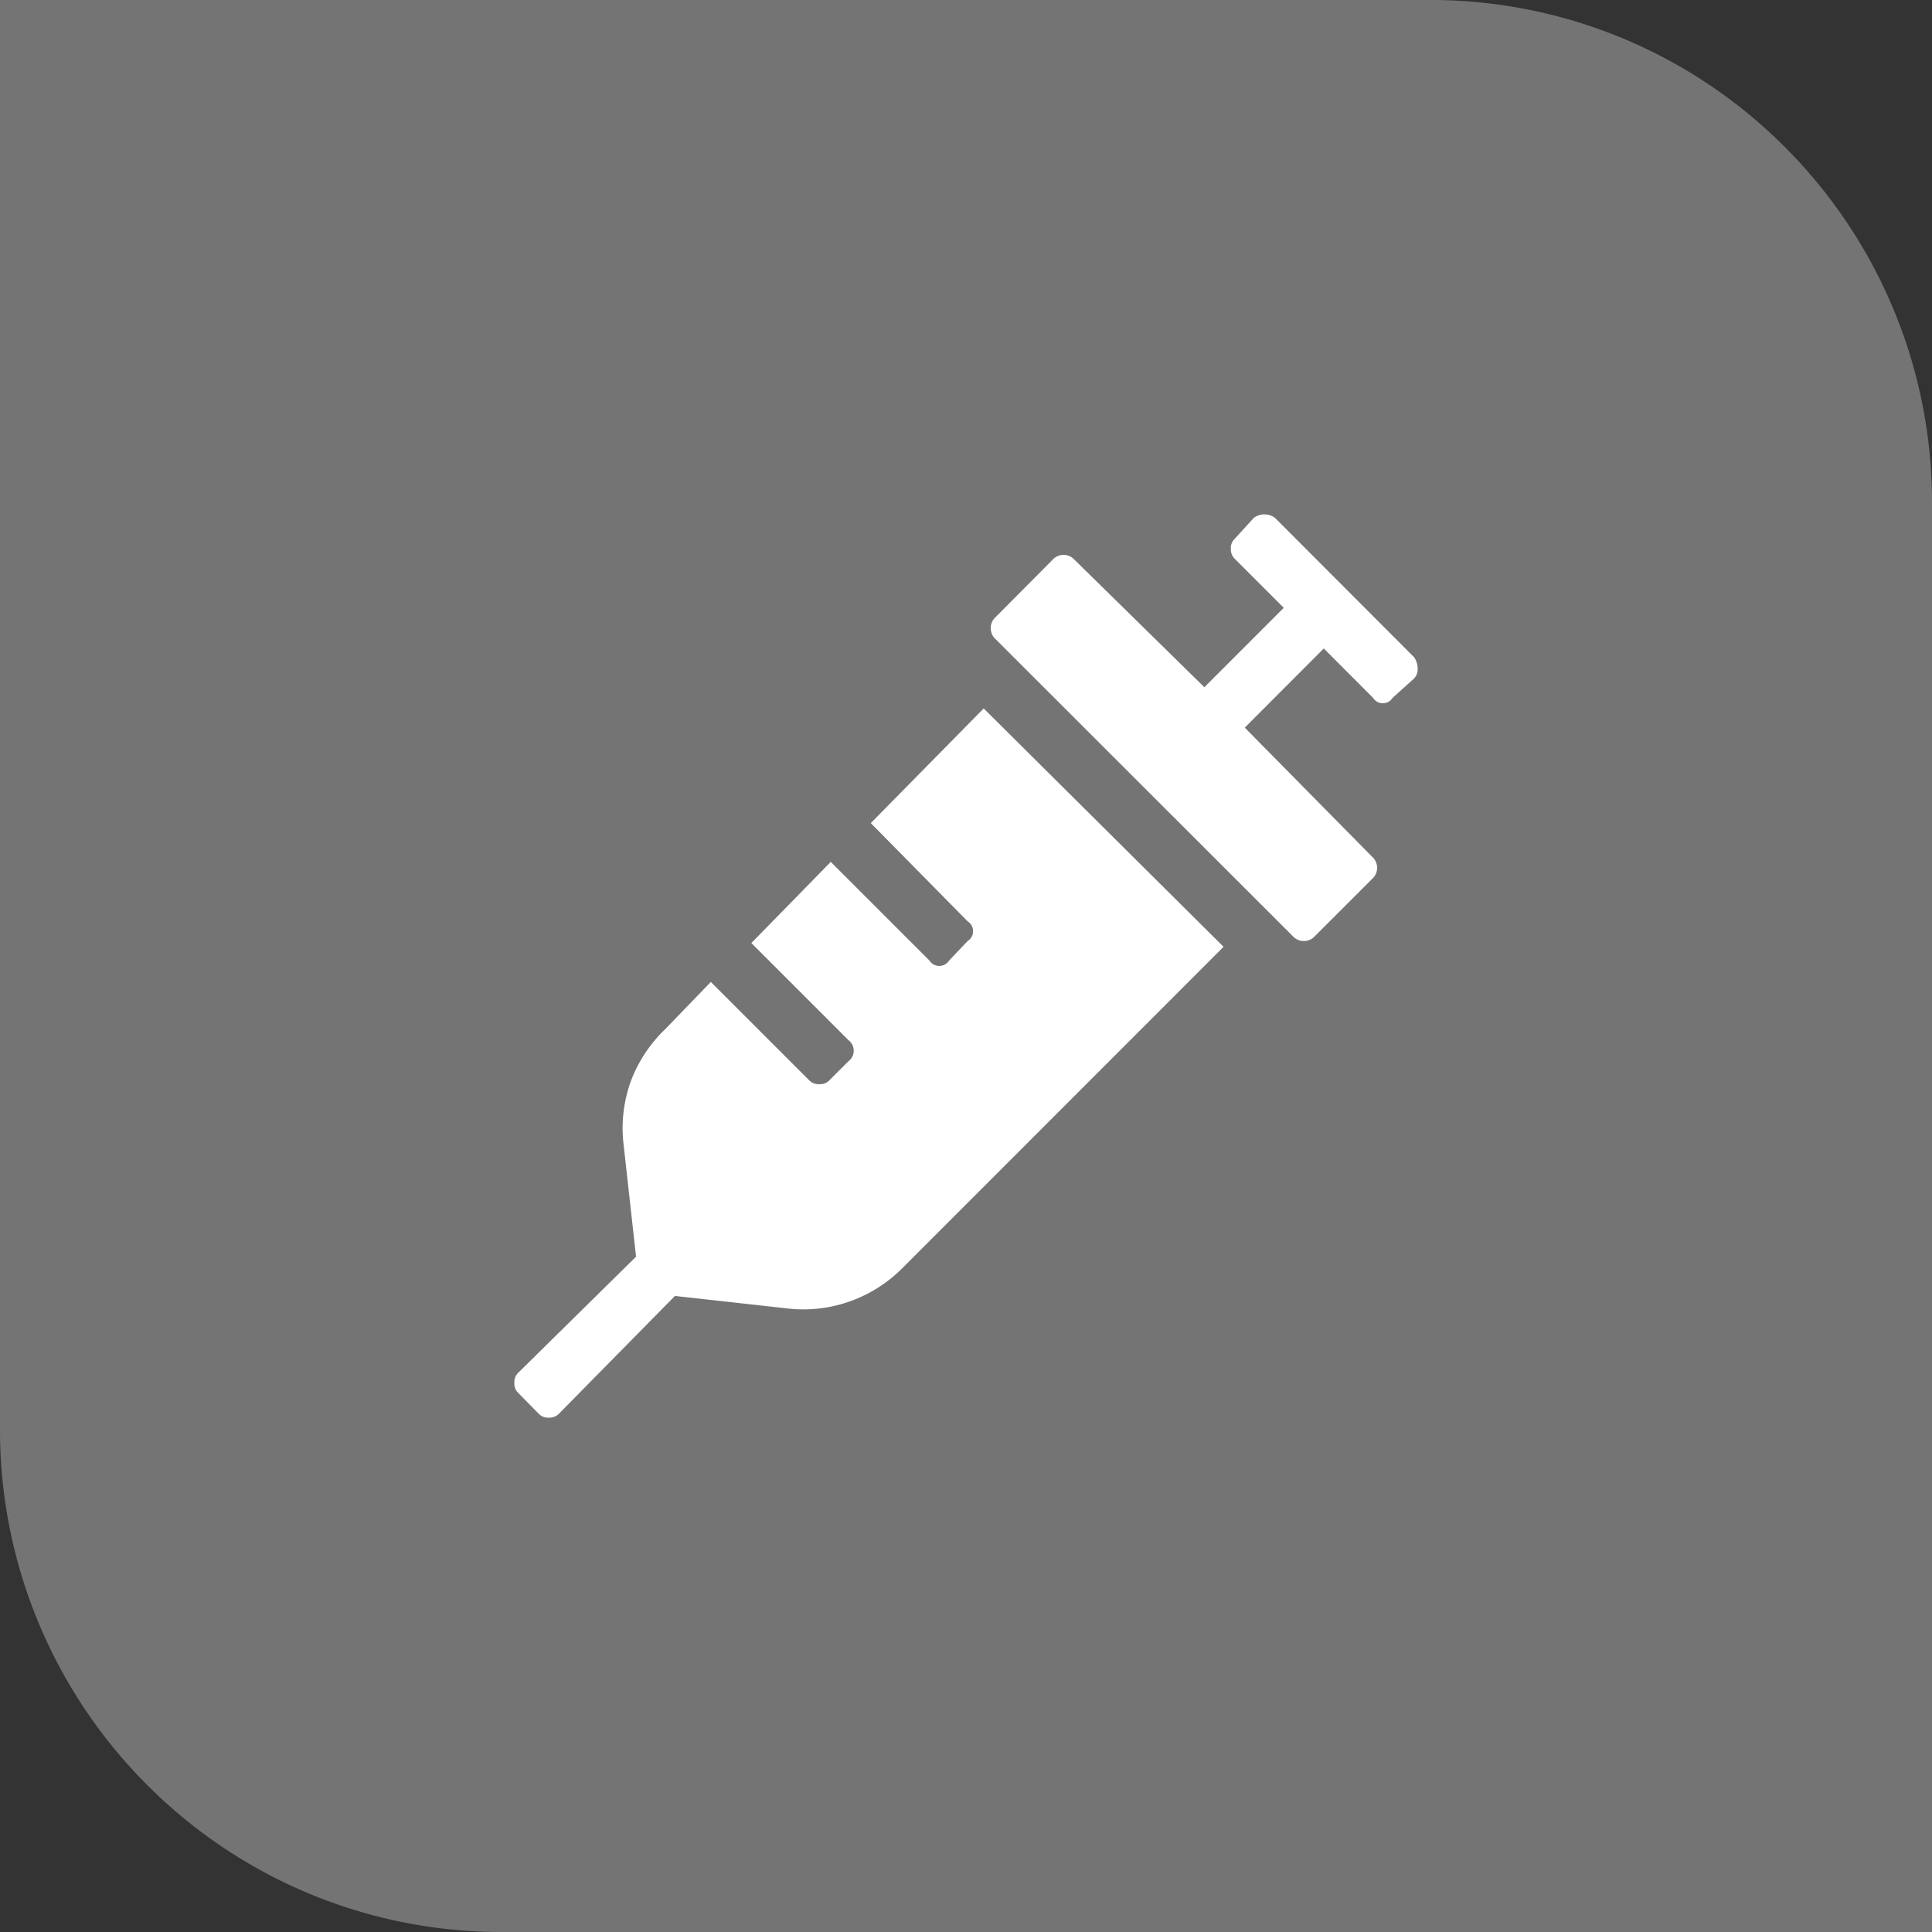 <svg id="Camada_1" data-name="Camada 1" xmlns="http://www.w3.org/2000/svg" viewBox="0 0 154 154"><rect x="0" y="0" width="154" height="154" fill="#333333" stroke="none"/><defs><style>.cls-1{fill:#b7b7b7;opacity:0.5;}.cls-2{fill:#fff;}</style></defs><title>ico_inovacoes</title><path class="cls-1" d="M0,114V0H114a39.85,39.85,0,0,1,22.22,6.74,40.28,40.28,0,0,1,11,11A40,40,0,0,1,154,40V154H40a39.85,39.85,0,0,1-22.22-6.74,40.28,40.28,0,0,1-11-11A40,40,0,0,1,0,114Z"/><path class="cls-2" d="M112.72,52.39a1.6,1.6,0,0,1,.28.91,1.05,1.05,0,0,1-.28.78L111,55.63a.88.88,0,0,1-.77.42.89.89,0,0,1-.78-.42l-3.93-3.94L99.22,58l10.26,10.4a1.18,1.18,0,0,1,0,1.55l-4.78,4.78a1.2,1.2,0,0,1-1.54,0L79.25,50.84a1.2,1.2,0,0,1,0-1.54L84,44.52a1.18,1.18,0,0,1,1.55,0L96,54.78l6.33-6.33-3.93-3.93a1.06,1.06,0,0,1-.29-.78,1,1,0,0,1,.29-.77l1.54-1.69a1.42,1.42,0,0,1,1.69,0ZM69.41,65.61l9-9.14,19.12,19-25.59,25.6a11.14,11.14,0,0,1-4.22,2.67,11,11,0,0,1-4.92.56l-9-1-9.28,9.42a1.05,1.05,0,0,1-.78.28,1,1,0,0,1-.77-.28L41.28,111a1,1,0,0,1-.28-.77,1.05,1.05,0,0,1,.28-.78l9.42-9.28-1-9a11,11,0,0,1,.56-4.92A11.14,11.14,0,0,1,53,82.06l3.66-3.79,7.87,7.87a1.05,1.05,0,0,0,.78.28,1,1,0,0,0,.77-.28l1.55-1.55a1.05,1.05,0,0,0,0-1.68l-7.74-7.74,6.33-6.47,7.88,7.88a.92.92,0,0,0,1.54,0L77.14,75a.88.88,0,0,0,.42-.77.89.89,0,0,0-.42-.78Z"/></svg>
